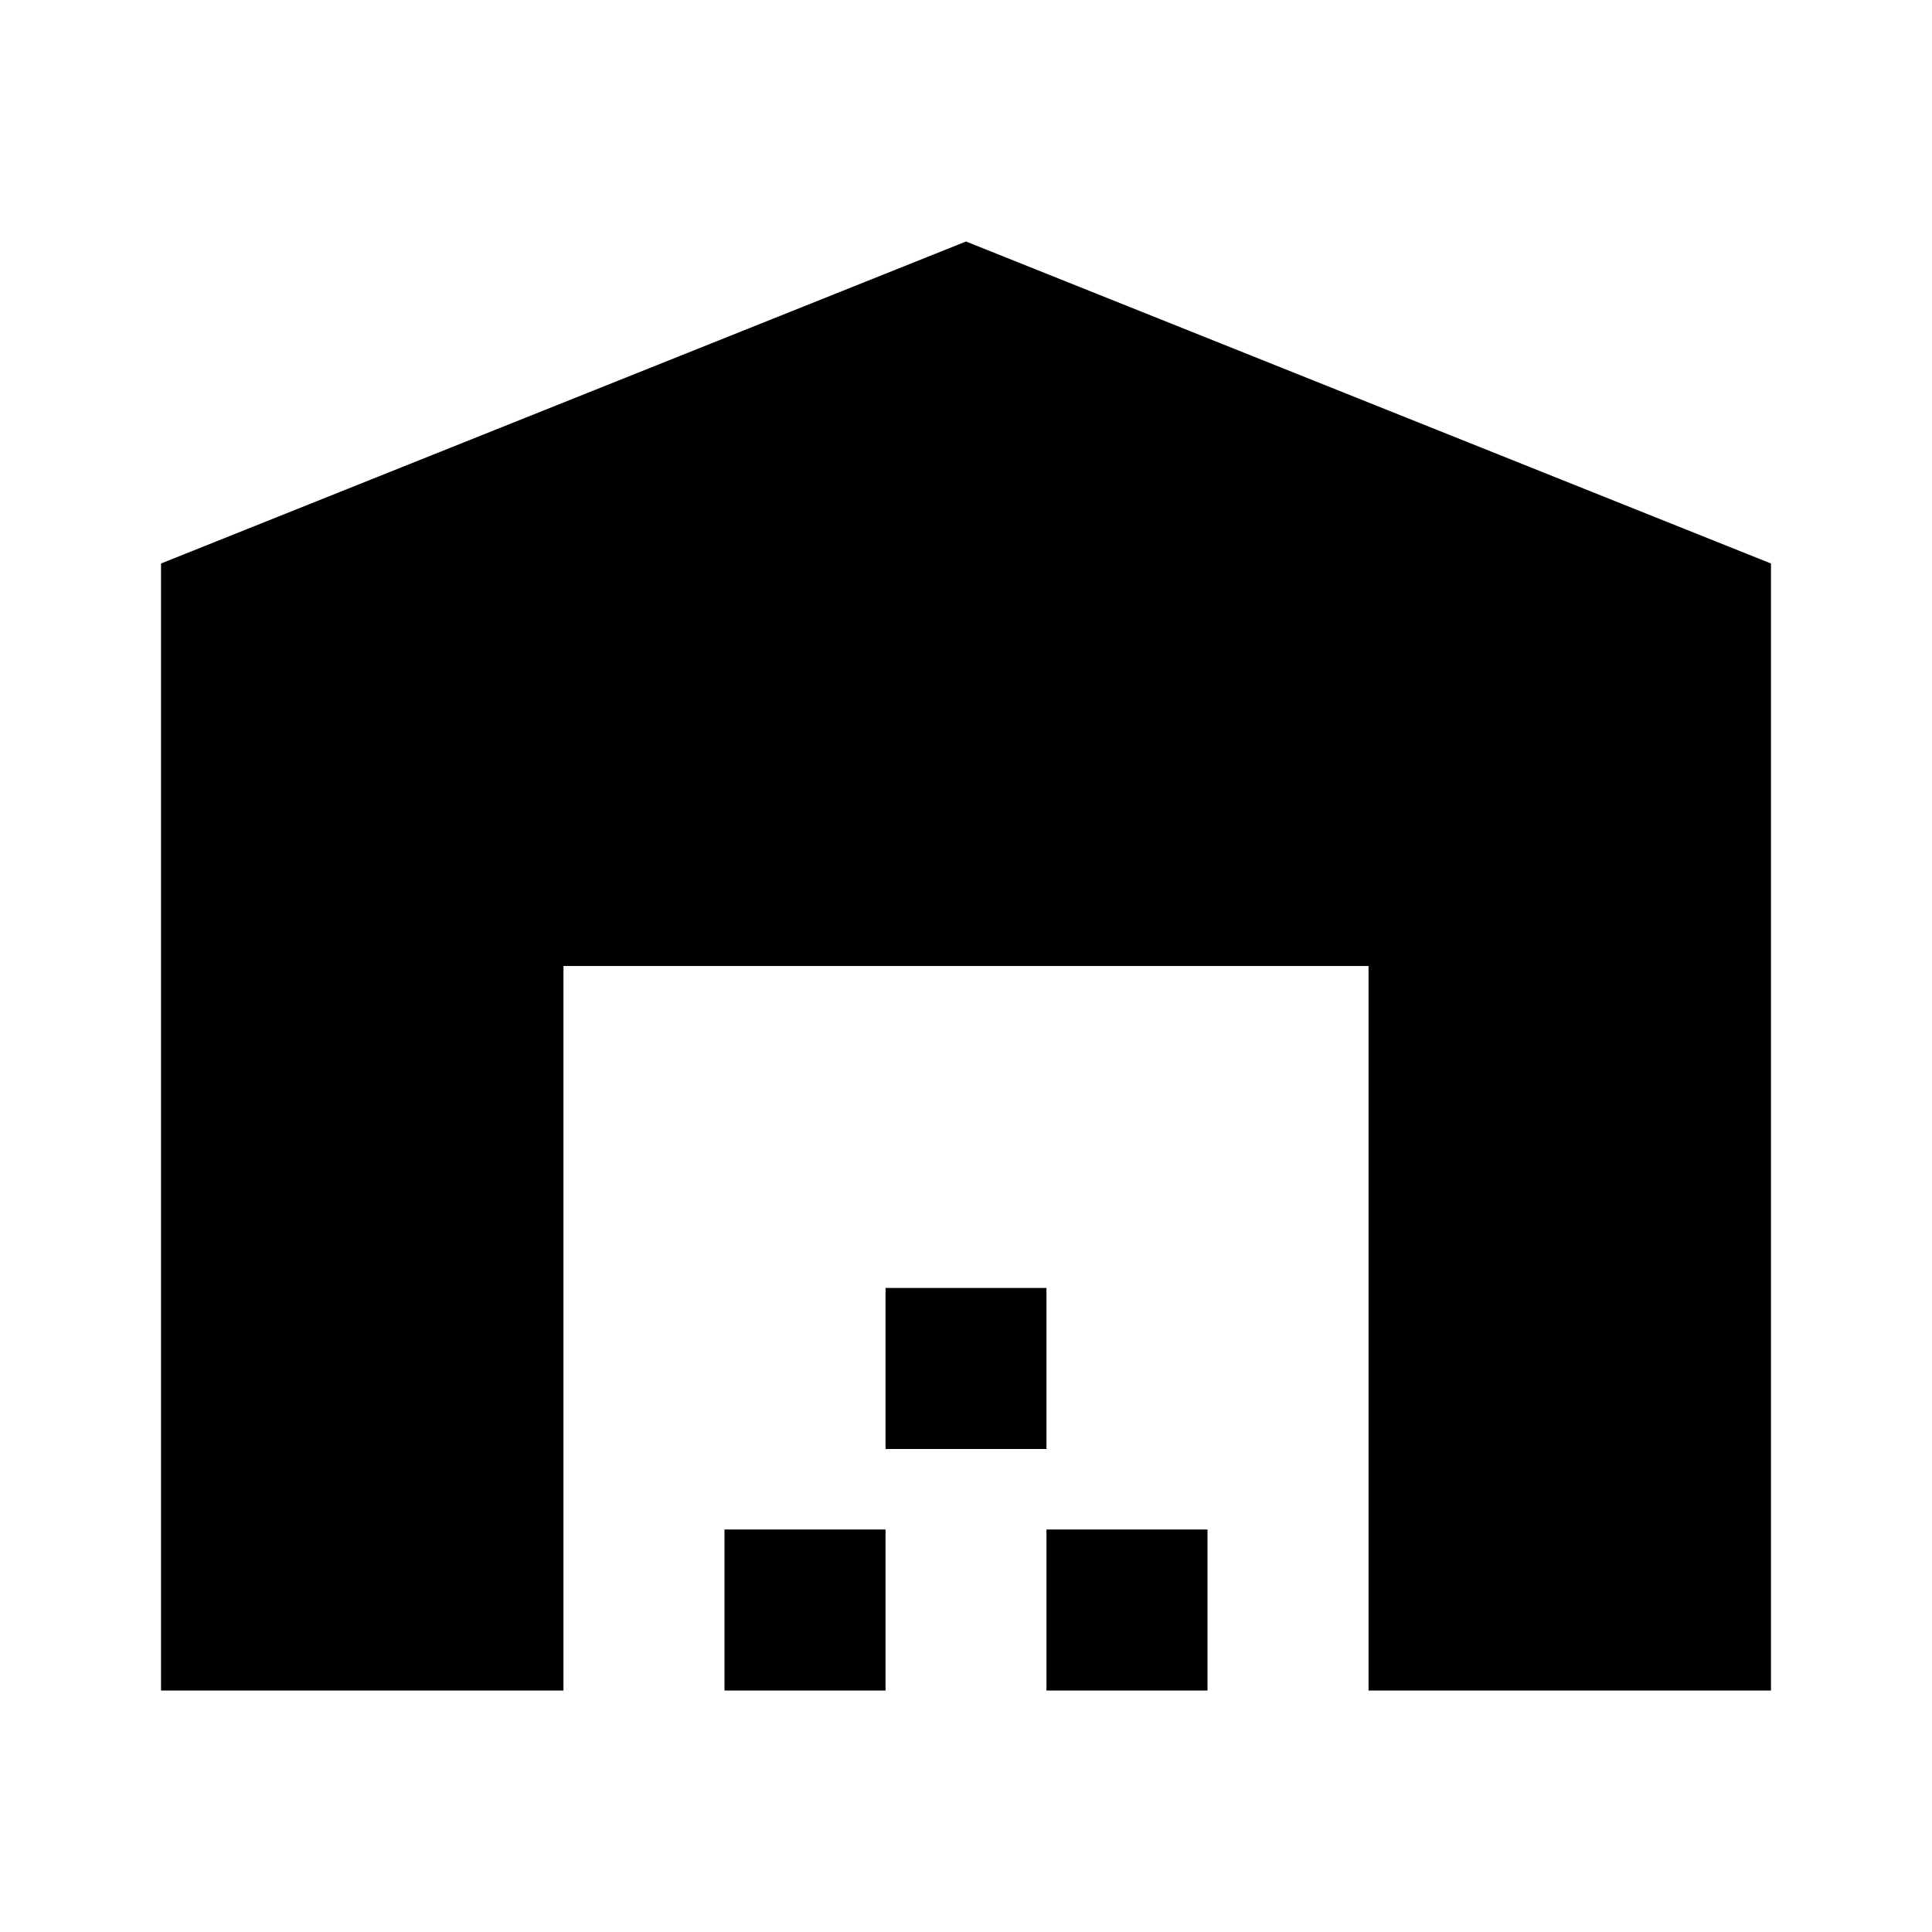 <svg width="20" height="20" viewBox="0 0 20 20" fill="none" xmlns="http://www.w3.org/2000/svg">
<path d="M18.333 17.5V5.833L10 2.5L1.667 5.833V17.5H5.833V10H14.167V17.5H18.333ZM9.167 15.833H7.5V17.5H9.167V15.833ZM10.833 13.333H9.167V15H10.833V13.333ZM12.5 15.833H10.833V17.5H12.5V15.833Z" fill="black"/>
</svg>
